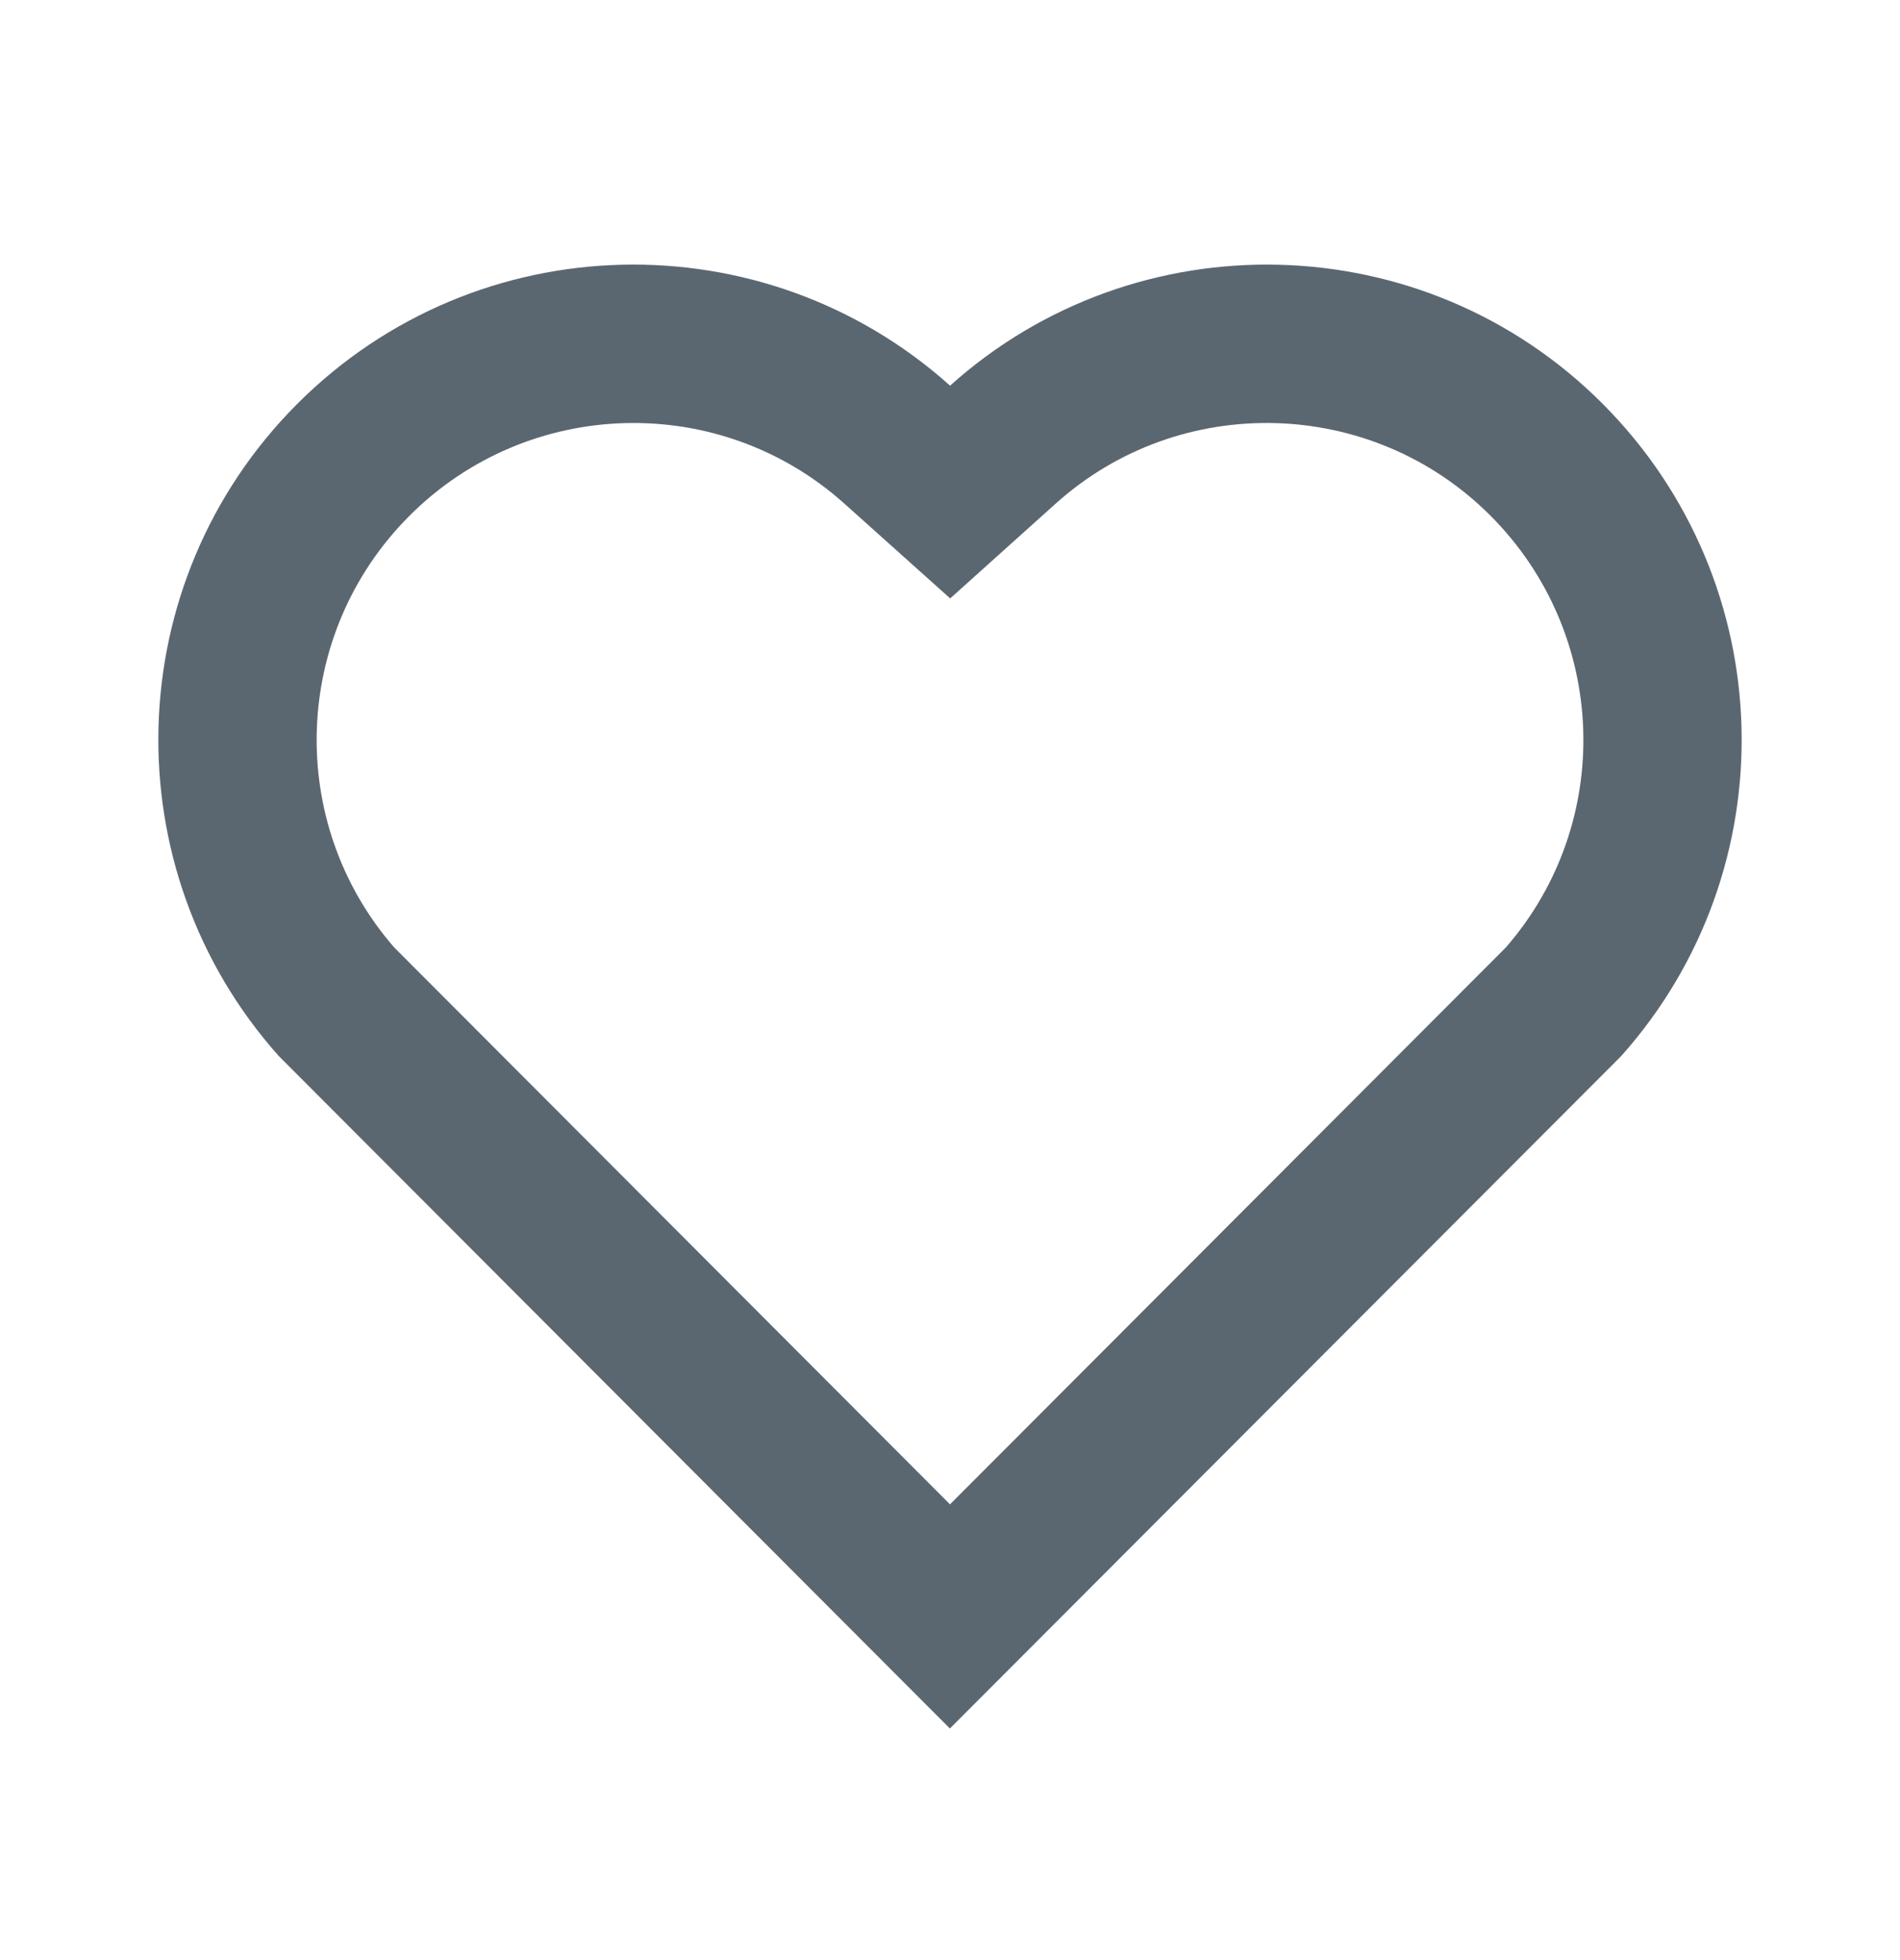 <svg width="32" height="33" viewBox="0 0 32 33" fill="none" xmlns="http://www.w3.org/2000/svg">
<path d="M16.001 6.493C19.133 3.681 23.973 3.775 26.991 6.797C30.006 9.821 30.11 14.637 27.305 17.779L15.998 29.101L4.695 17.779C1.889 14.637 1.995 9.813 5.009 6.797C8.029 3.779 12.86 3.677 16.001 6.493V6.493ZM25.102 8.681C23.102 6.679 19.876 6.597 17.782 8.477L16.003 10.075L14.221 8.479C12.121 6.596 8.901 6.679 6.896 8.684C4.909 10.671 4.809 13.851 6.64 15.952L16 25.327L25.36 15.953C27.192 13.851 27.092 10.675 25.102 8.681V8.681Z" fill="#5B6770"/>
</svg>
